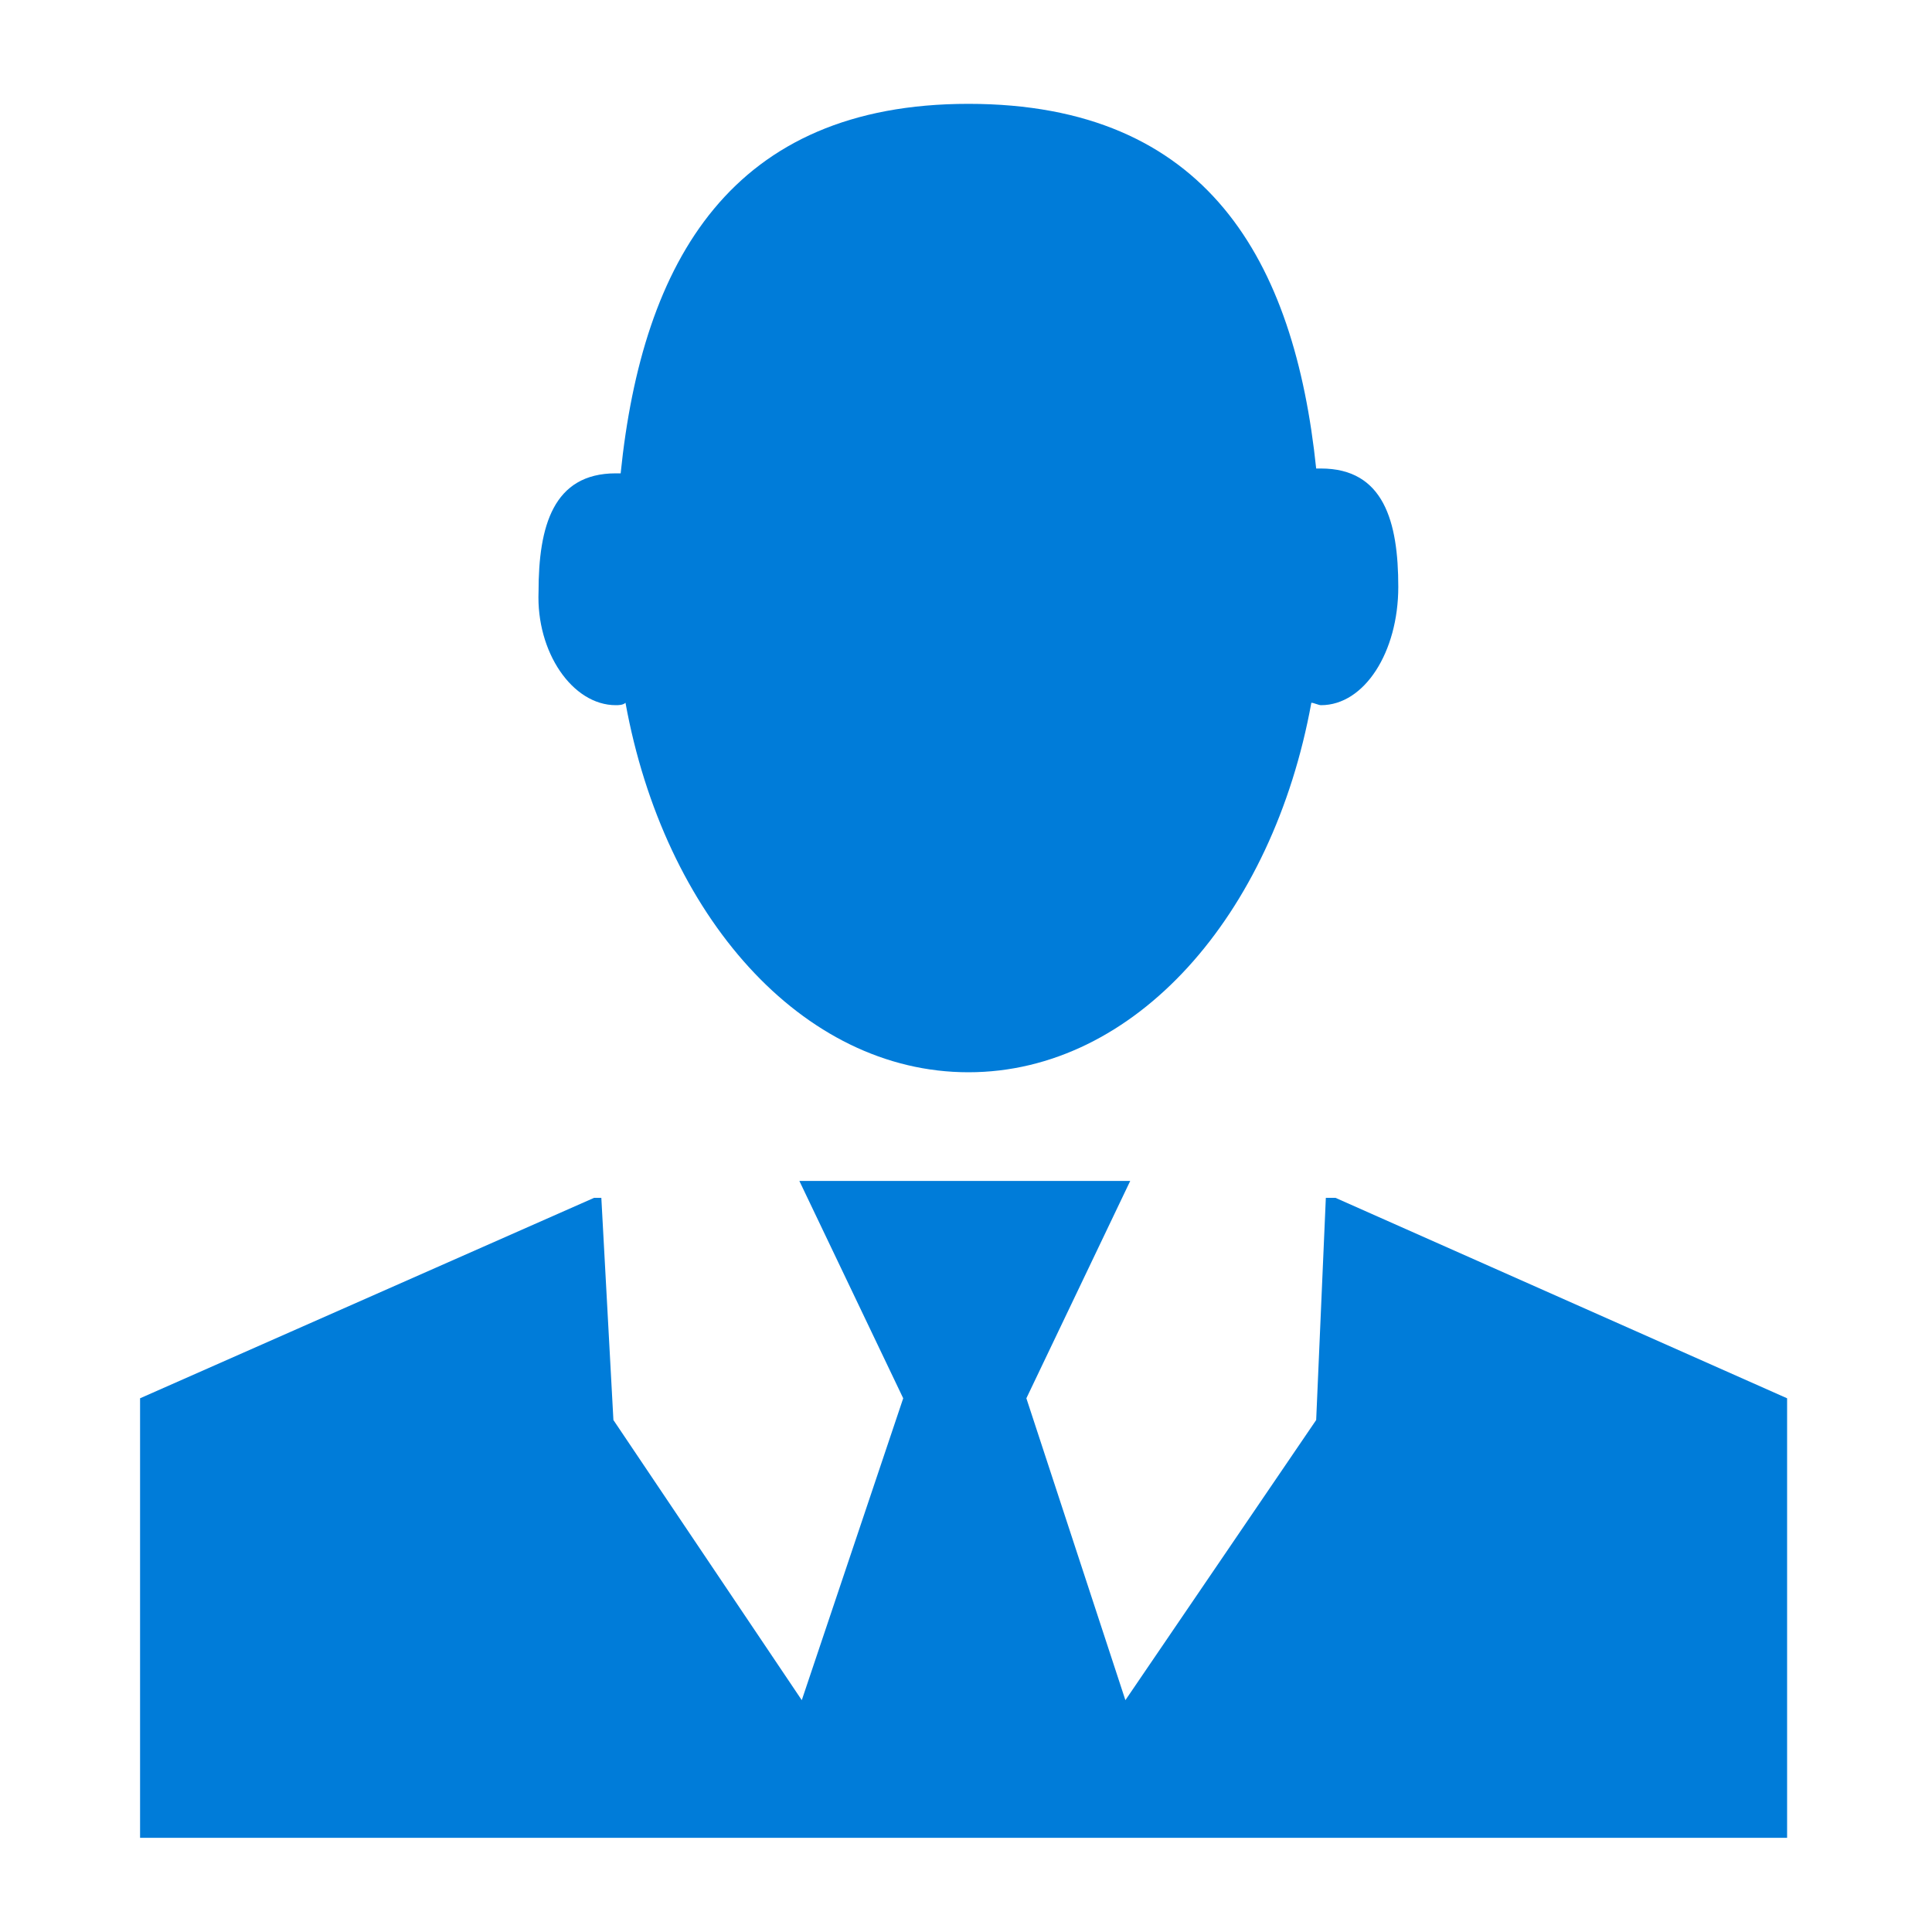<?xml version="1.0" encoding="utf-8"?>
<!-- Generator: Adobe Illustrator 24.3.0, SVG Export Plug-In . SVG Version: 6.00 Build 0)  -->
<svg version="1.1" id="レイヤー_1" xmlns="http://www.w3.org/2000/svg" xmlns:xlink="http://www.w3.org/1999/xlink" x="0px"
	 y="0px" viewBox="0 0 80 80" enable-background="new 0 0 80 80" xml:space="preserve">
<rect fill="#FFFFFF" width="80" height="80"/>
<g>
	<path id="XMLID_228_" fill="#007CD9" d="M25.5,29.2c0.1,0,0.3,0,0.4-0.1c1.6,8.8,7.3,15.3,14.2,15.3c6.9,0,12.6-6.5,14.2-15.3
		c0.1,0,0.3,0.1,0.4,0.1c1.8,0,3.2-2.2,3.2-4.9c0-2.7-0.6-4.9-3.2-4.9c-0.1,0-0.1,0-0.2,0C53.6,10.8,50,4.3,40.1,4.3
		c-9.8,0-13.5,6.5-14.4,15.3c-0.1,0-0.2,0-0.2,0c-2.6,0-3.2,2.2-3.2,4.9C22.2,27,23.7,29.2,25.5,29.2z"/>
	<polygon id="XMLID_191_" fill="#007CD9" points="55.3,49.6 54.9,49.6 54.5,58.8 46.6,70.4 42.5,57.9 46.8,48.9 40,48.9 39.9,48.9 
		33.1,48.9 37.4,57.9 33.2,70.4 25.4,58.8 24.9,49.6 24.6,49.6 5.8,57.9 5.8,76.1 39.9,76.1 40,76.1 74,76.1 74,57.9 	"/>
</g>
</svg>
